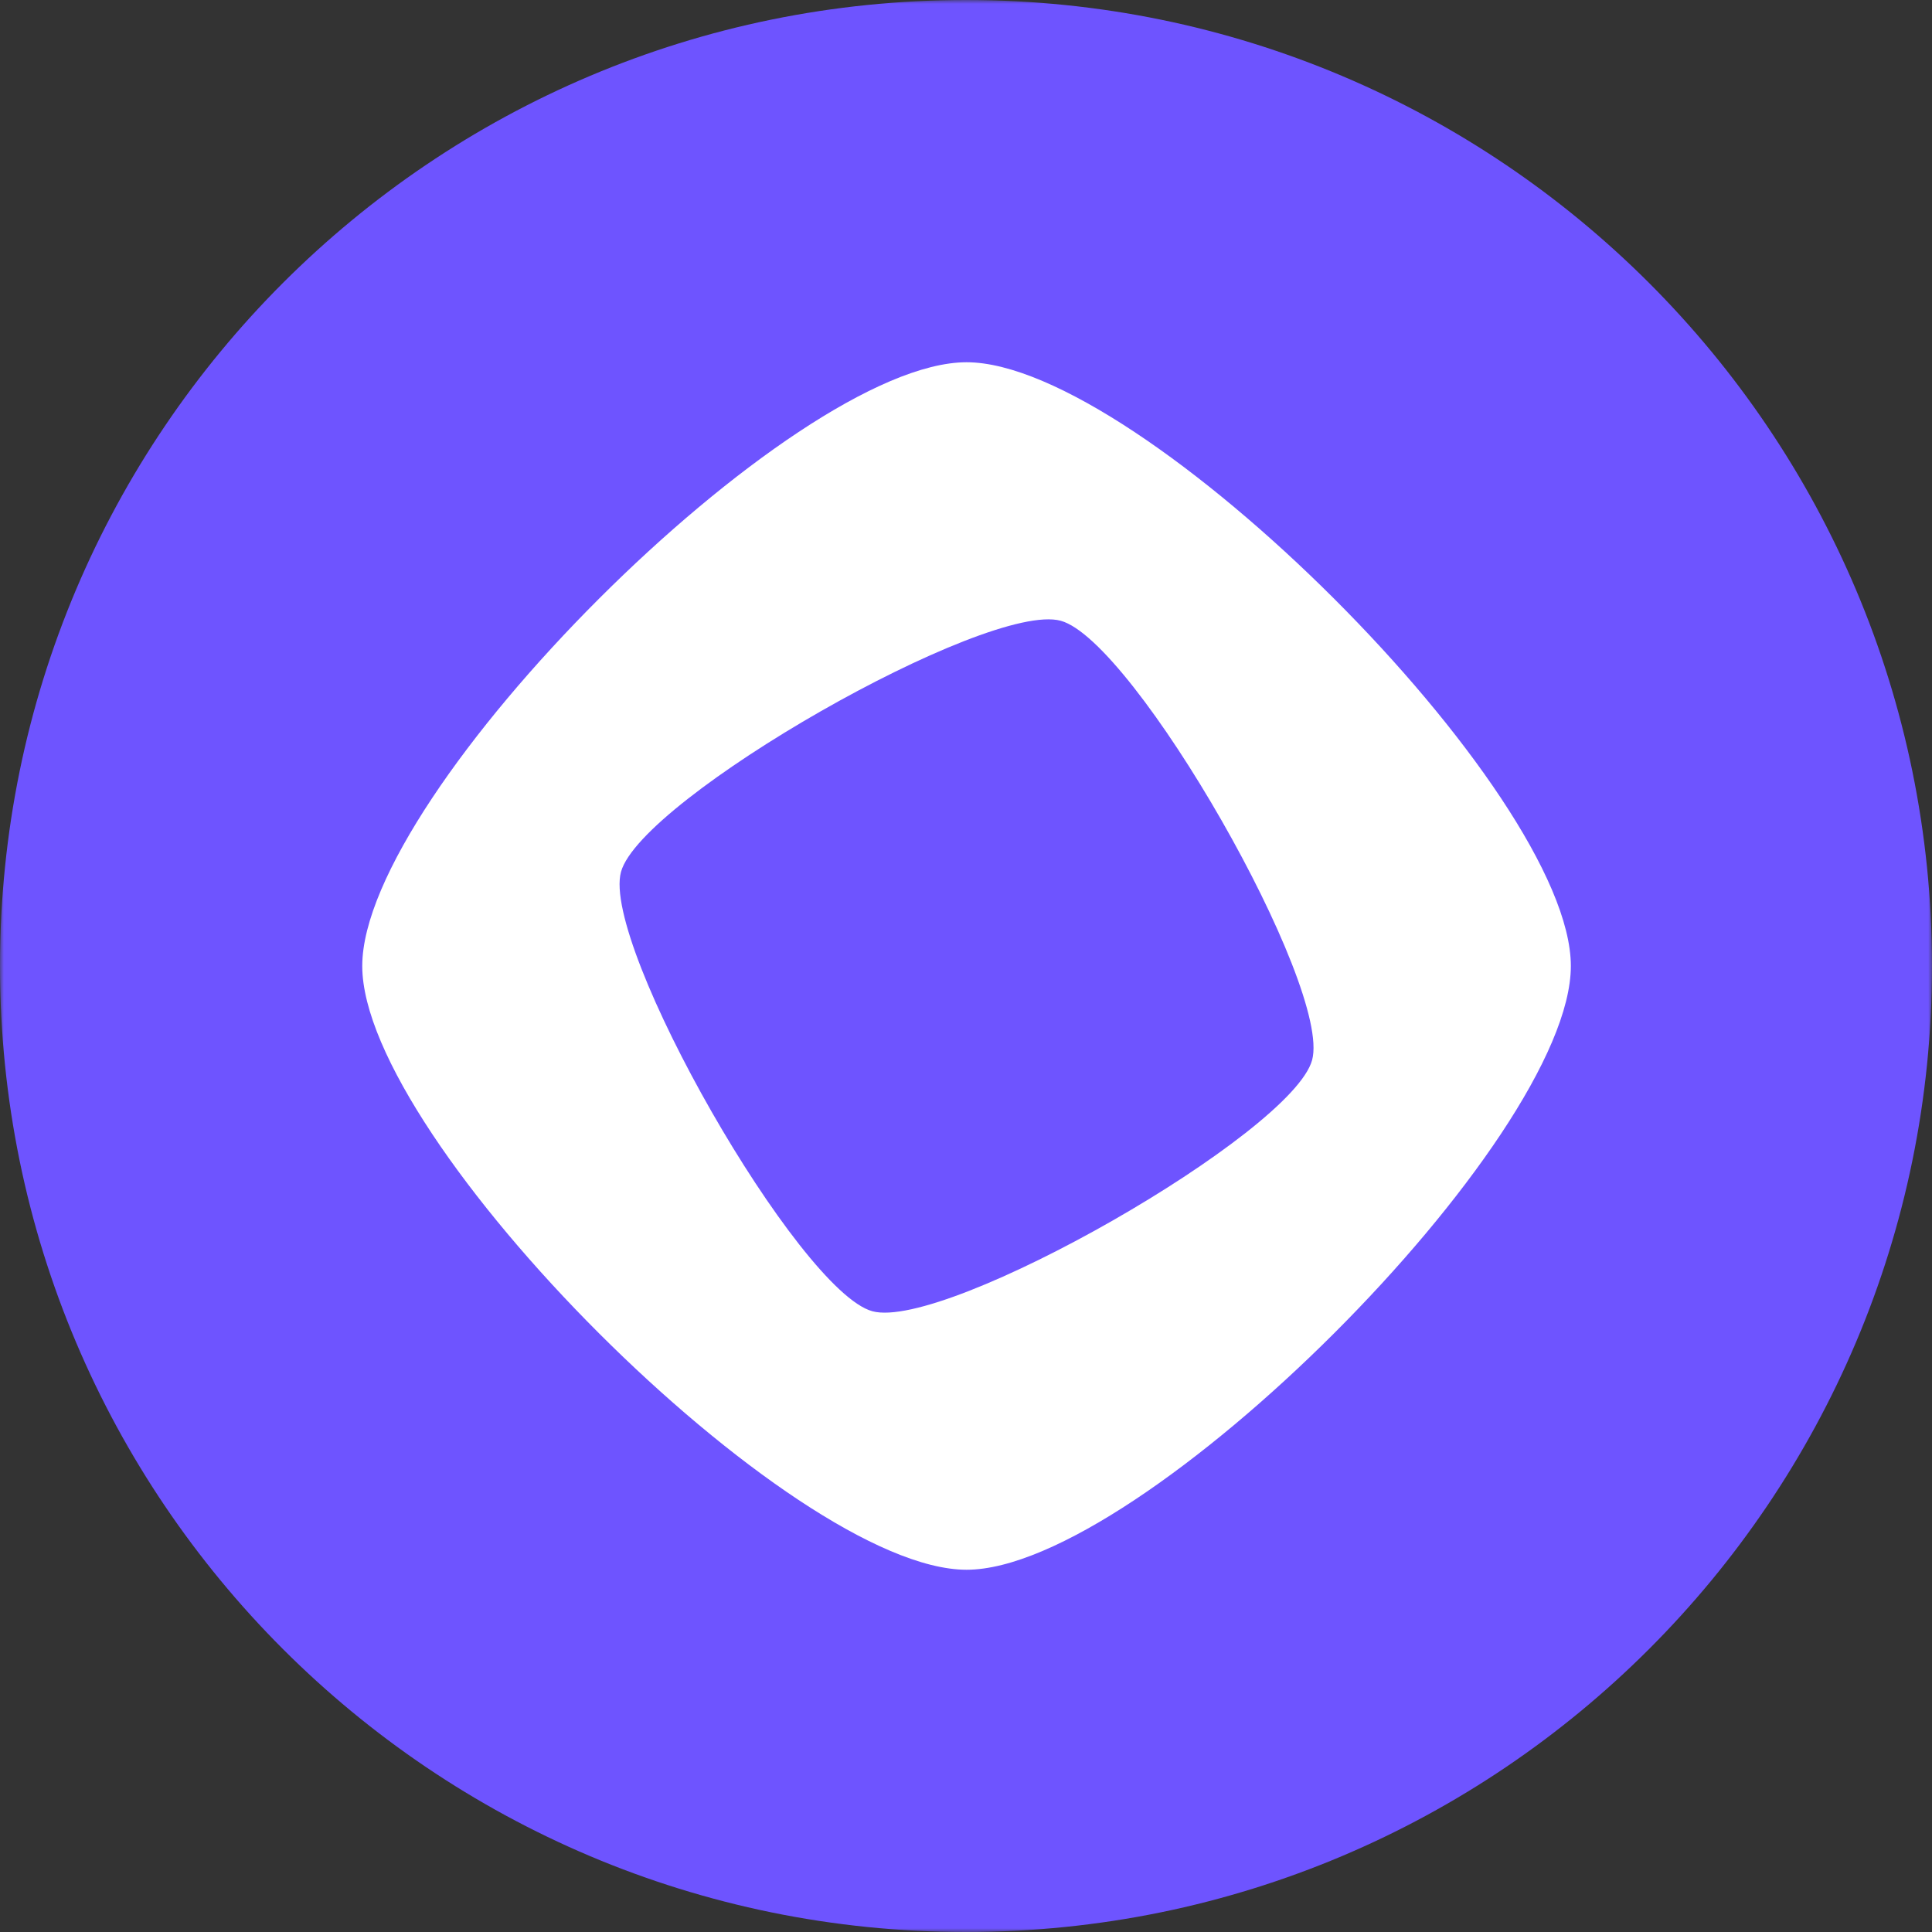 <svg width="256" height="256" viewBox="0 0 256 256" fill="none" xmlns="http://www.w3.org/2000/svg">
<rect x="0" y="0" width="256" height="256" fill="#333333" stroke="none"/>
<g clip-path="url(#clip0_6579_6460)">
<mask id="mask0_6579_6460" style="mask-type:luminance" maskUnits="userSpaceOnUse" x="0" y="0" width="256" height="256">
<path d="M256 0H0V256H256V0Z" fill="white"/>
</mask>
<g mask="url(#mask0_6579_6460)">
<path d="M0 128C0 198.692 57.308 256 128 256C198.692 256 256 198.692 256 128C256 57.308 198.692 0 128 0C57.308 0 0 57.308 0 128Z" fill="#6E54FF"/>
<path d="M128.072 48C104.949 48 48 104.896 48 128C48 151.103 104.949 208 128.072 208C151.195 208 208.146 151.102 208.146 128C208.146 104.897 151.196 48 128.072 48ZM115.594 173.746C105.844 171.091 79.628 125.275 82.285 115.533C84.943 105.79 130.801 79.599 140.551 82.254C150.302 84.909 176.518 130.724 173.861 140.467C171.203 150.209 125.346 176.401 115.594 173.746Z" fill="white"/>
</g>
</g>
<defs>
<clipPath id="clip0_6579_6460">
<rect width="256" height="256" fill="white"/>
</clipPath>
</defs>
</svg>
